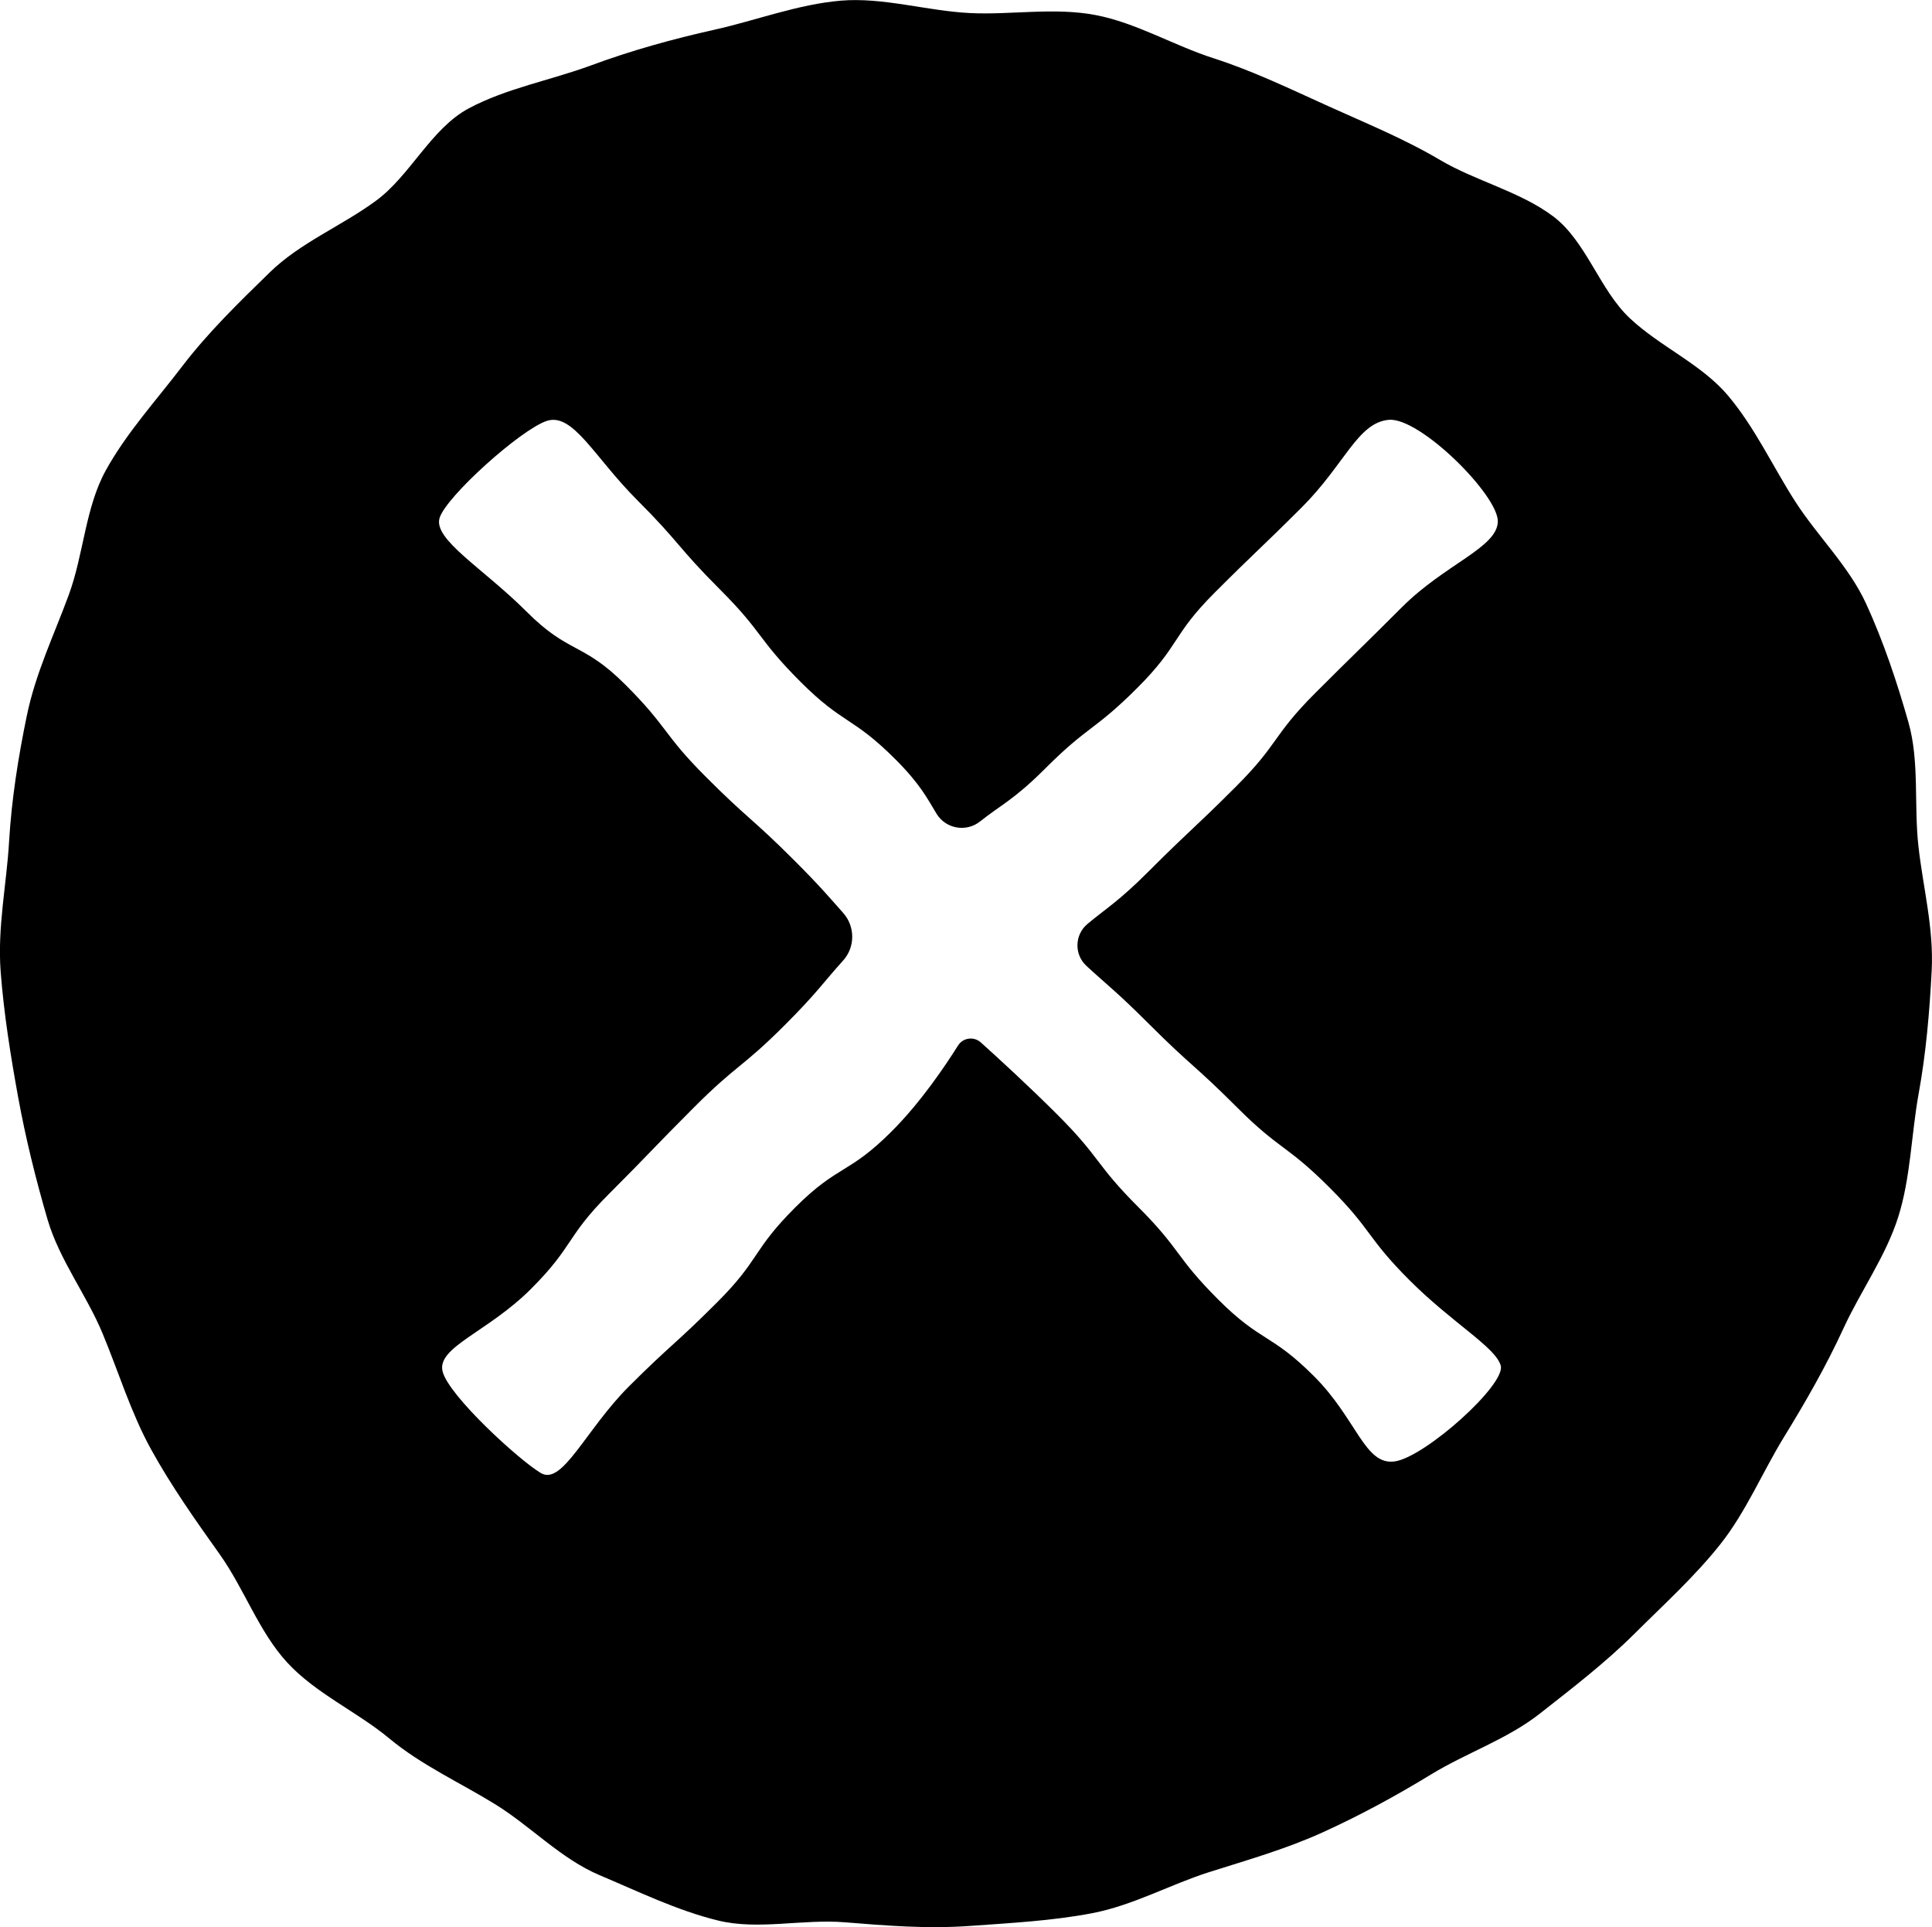 <?xml version="1.0" encoding="utf-8"?>
<!-- Generator: Adobe Illustrator 23.0.2, SVG Export Plug-In . SVG Version: 6.00 Build 0)  -->
<svg version="1.1" id="Layer_1" xmlns="http://www.w3.org/2000/svg" xmlns:xlink="http://www.w3.org/1999/xlink" x="0px" y="0px"
	 viewBox="0 0 181.91 181.4" style="enable-background:new 0 0 181.91 181.4;" xml:space="preserve">
<path d="M180.64,79.73c-0.45-3.92,0.11-8.01-0.95-11.74c-1.07-3.77-2.35-7.59-3.97-11.13c-1.62-3.55-4.61-6.4-6.72-9.7
	c-2.1-3.28-3.76-6.91-6.29-9.91c-2.51-2.98-6.4-4.61-9.25-7.29c-2.85-2.67-4.11-7.27-7.24-9.61c-3.14-2.34-7.28-3.31-10.63-5.29
	c-3.38-2-7-3.47-10.53-5.07c-3.59-1.62-7.1-3.32-10.78-4.5c-3.77-1.21-7.32-3.35-11.11-4.07c-3.9-0.75-7.99,0-11.83-0.19
	c-4.06-0.2-8.18-1.5-12.15-1.17C75.14,0.4,71.2,1.92,67.3,2.79c-3.95,0.88-7.88,1.97-11.63,3.36c-3.79,1.4-8,2.16-11.53,4.05
	c-3.56,1.9-5.52,6.36-8.77,8.72c-3.25,2.38-7.1,3.92-9.98,6.73c-2.88,2.81-5.79,5.63-8.24,8.84c-2.43,3.19-5.25,6.27-7.2,9.81
	c-1.92,3.5-2.07,7.87-3.47,11.69c-1.37,3.73-3.12,7.35-3.95,11.36c-0.8,3.87-1.44,7.85-1.68,11.95c-0.23,3.93-1.1,8.03-0.79,12.14
	c0.3,3.95,0.94,7.94,1.64,11.8c0.71,3.9,1.68,7.81,2.78,11.57c1.12,3.8,3.68,7.1,5.18,10.72c1.52,3.66,2.67,7.47,4.56,10.9
	c1.92,3.48,4.2,6.7,6.47,9.89c2.3,3.23,3.69,7.29,6.34,10.17c2.68,2.92,6.6,4.65,9.61,7.15c3.04,2.53,6.65,4.15,9.99,6.21
	c3.35,2.07,6.18,5.13,9.82,6.67c3.61,1.52,7.3,3.33,11.16,4.27c3.78,0.93,7.97-0.16,11.97,0.17c3.85,0.31,7.7,0.63,11.73,0.34
	c3.92-0.28,7.77-0.48,11.53-1.2c3.85-0.74,7.28-2.67,10.93-3.84c3.72-1.18,7.36-2.21,10.86-3.81c3.55-1.62,6.87-3.43,10.16-5.44
	c3.33-2.02,7.12-3.29,10.16-5.67c3.06-2.4,6.18-4.8,8.92-7.52c2.75-2.74,5.71-5.42,8.11-8.45c2.41-3.04,3.96-6.77,5.98-10.07
	c2.03-3.3,3.97-6.68,5.59-10.2c1.61-3.52,4.02-6.85,5.18-10.54c1.17-3.68,1.23-7.77,1.92-11.59c0.69-3.79,1.03-7.69,1.23-11.58
	C182.09,87.39,181.07,83.55,180.64,79.73z M131.33,137.57c-2.84,0.41-3.55-3.96-7.61-8.02c-4.06-4.06-4.96-3.16-9.02-7.22
	c-4.06-4.06-3.47-4.65-7.53-8.71c-4.06-4.06-3.52-4.6-7.58-8.66c-2.74-2.74-5.63-5.38-7.24-6.83c-0.66-0.59-1.68-0.45-2.15,0.3
	c-1.19,1.89-3.48,5.31-6.26,8.09c-4.06,4.06-5.02,3.1-9.08,7.16c-4.06,4.06-3.27,4.85-7.33,8.91c-4.06,4.06-4.25,3.87-8.32,7.93
	c-4.06,4.06-6.25,9.35-8.28,8.15c-2.03-1.19-8.71-7.3-9.26-9.58c-0.55-2.28,4.28-3.7,8.33-7.76c4.06-4.06,3.26-4.86,7.32-8.92
	c4.06-4.06,3.99-4.13,8.05-8.19c4.06-4.06,4.46-3.66,8.52-7.72c3.08-3.08,3.63-4.02,5.48-6.06c1.16-1.27,1.16-3.22,0.02-4.5
	c-1.23-1.38-2.1-2.44-4.58-4.92c-4.06-4.06-4.29-3.83-8.35-7.89c-4.06-4.06-3.51-4.61-7.57-8.67c-4.06-4.06-5.28-2.84-9.34-6.91
	c-4.06-4.06-8.78-6.77-8.16-8.79s7.59-8.28,10.07-9.13c2.48-0.84,4.48,3.39,8.54,7.45c4.06,4.06,3.75,4.37,7.81,8.43
	c4.06,4.06,3.5,4.61,7.56,8.67c4.06,4.06,4.88,3.24,8.94,7.3c2.32,2.32,2.98,3.65,3.87,5.12c0.87,1.43,2.8,1.77,4.11,0.72
	c2-1.59,3.18-2.03,6.14-4.99c4.06-4.06,4.6-3.52,8.66-7.58c4.06-4.06,3.22-4.9,7.28-8.96c4.06-4.06,4.14-3.98,8.21-8.04
	c4.06-4.06,5.25-7.97,8.19-8.23c2.94-0.25,10.35,7.15,10.26,9.6c-0.09,2.45-4.97,3.98-9.03,8.04c-4.06,4.06-4.1,4.02-8.16,8.08
	c-4.06,4.06-3.39,4.73-7.45,8.79c-4.06,4.06-4.18,3.94-8.24,8c-2.84,2.84-3.95,3.44-5.75,4.94c-1.22,1.01-1.28,2.87-0.11,3.95
	c1.92,1.78,2.85,2.43,5.85,5.43c4.06,4.06,4.28,3.84,8.34,7.9c4.06,4.06,4.64,3.48,8.7,7.54c4.06,4.06,3.47,4.66,7.53,8.72
	c4.06,4.06,8.07,6.28,8.59,8.03C141.84,130.31,134.17,137.17,131.33,137.57z"/>
</svg>
